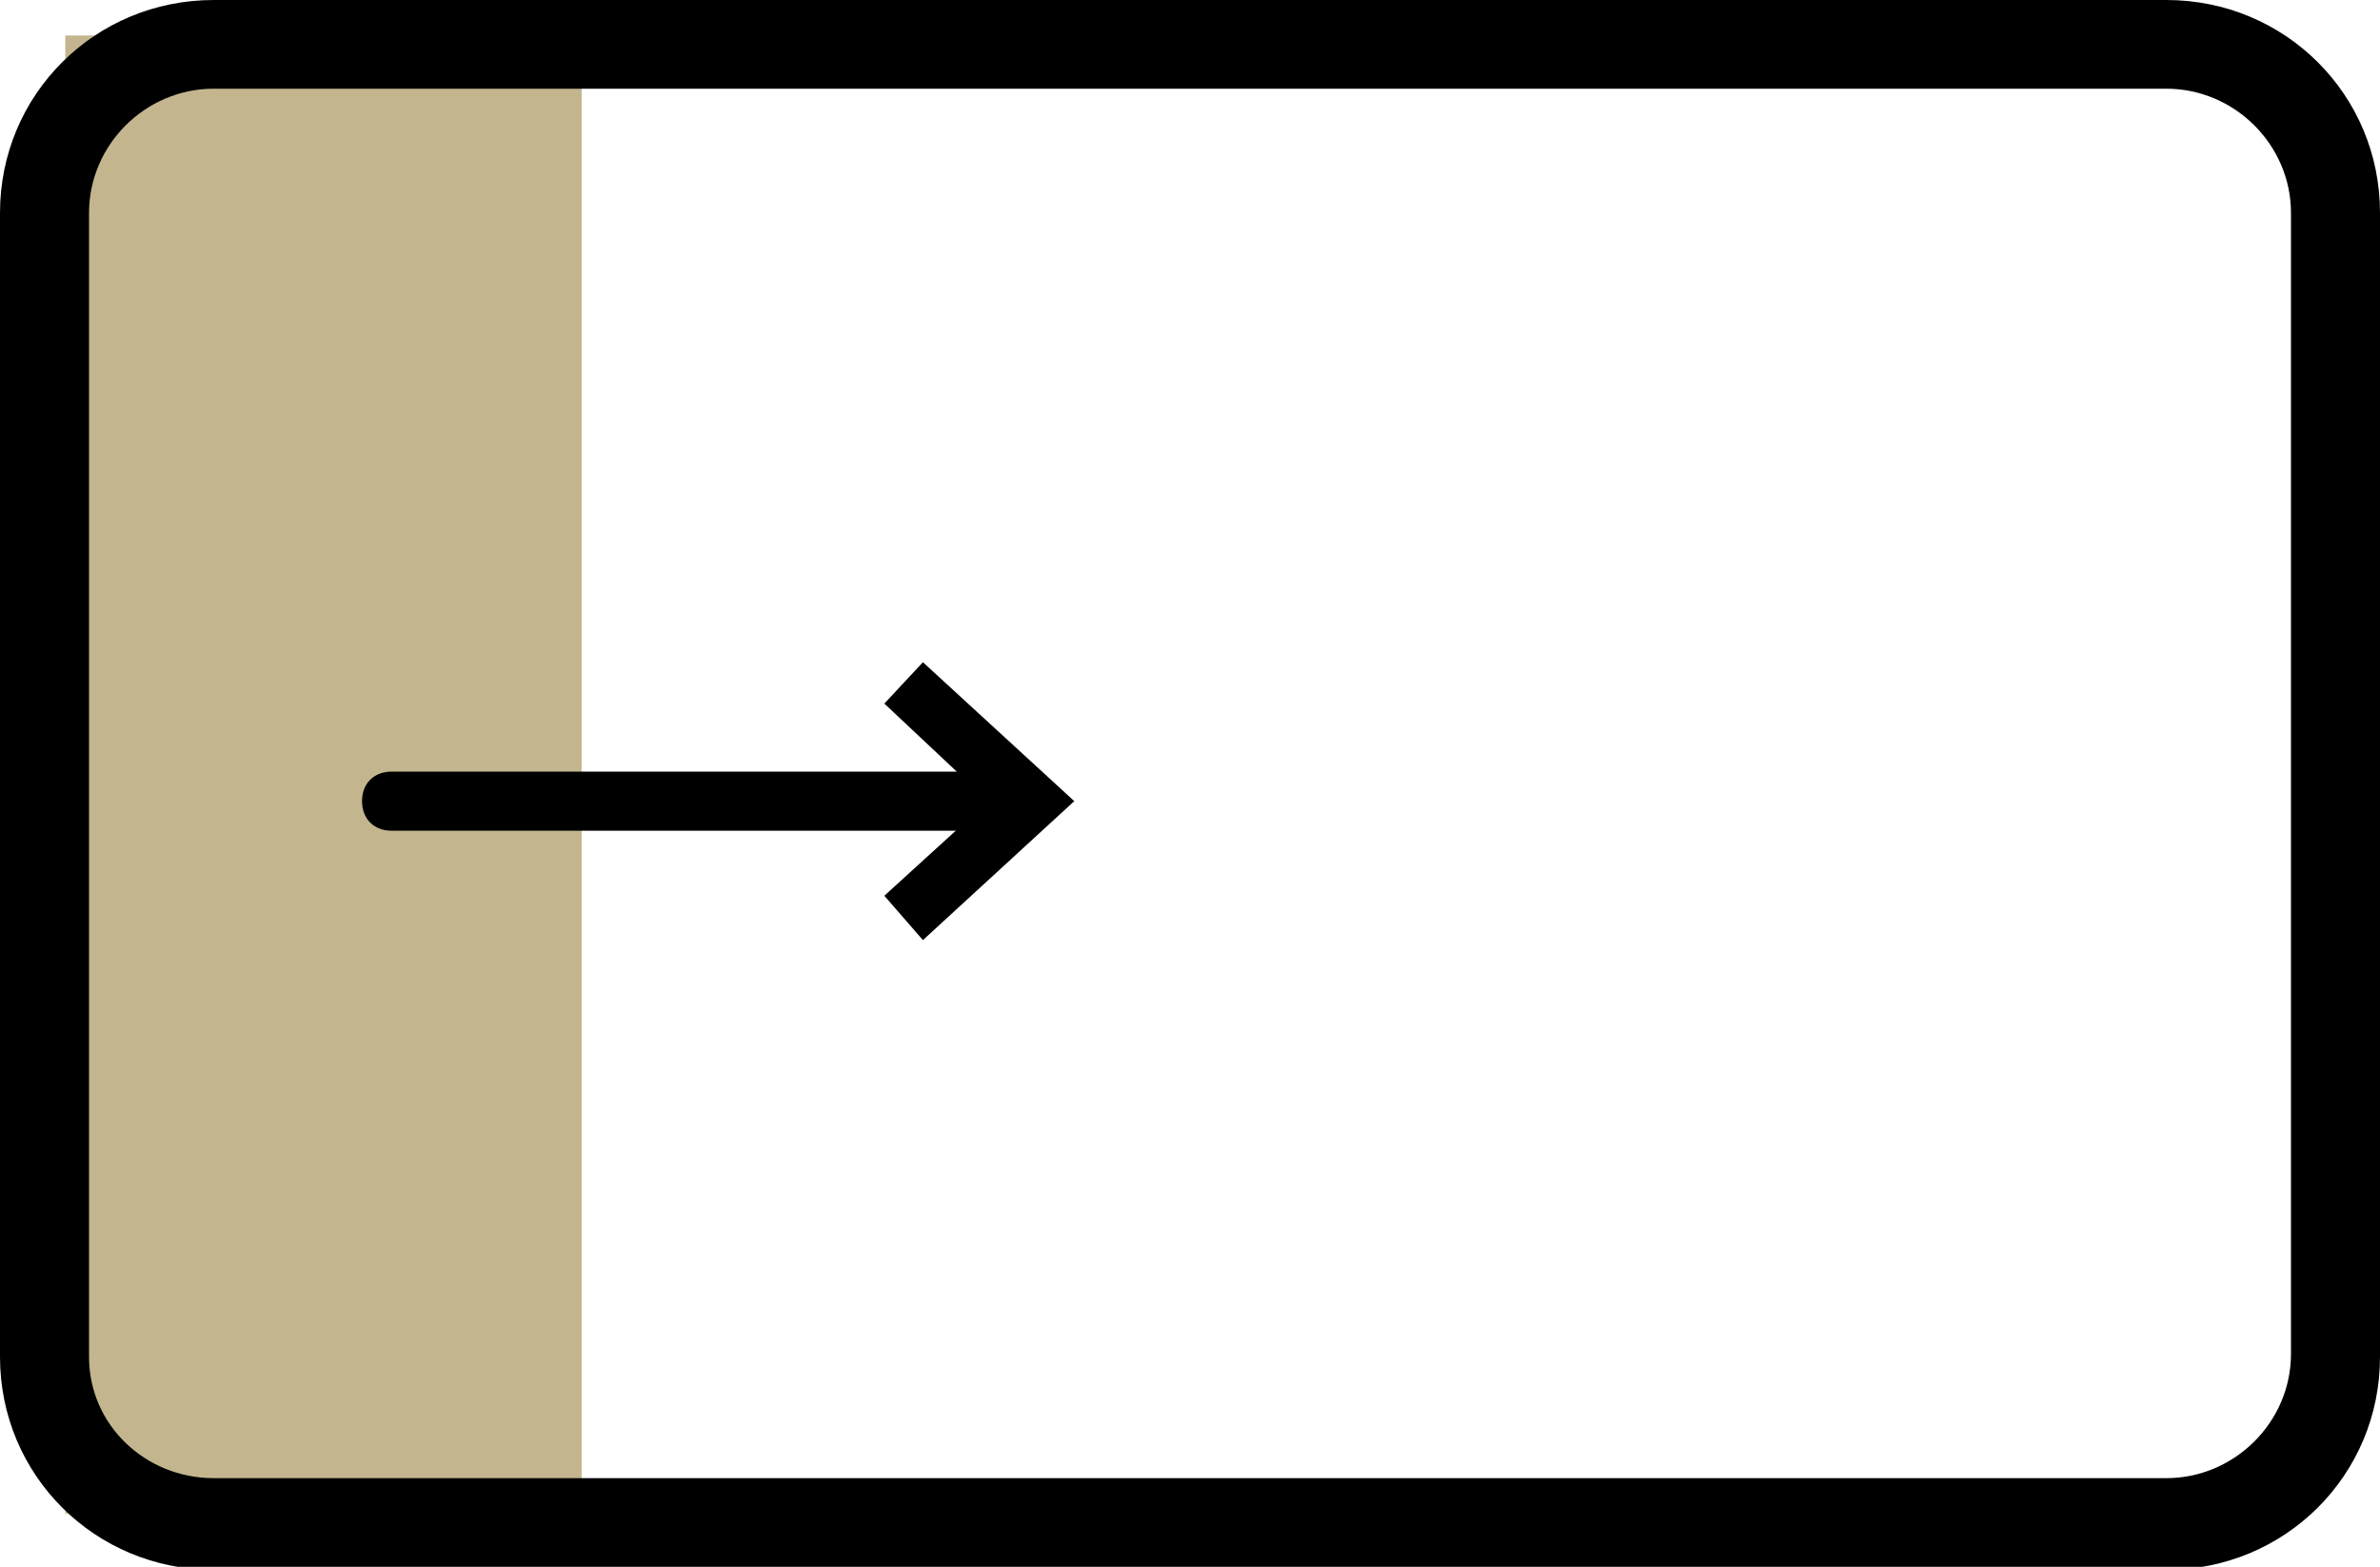 <?xml version="1.0" encoding="UTF-8"?> <svg xmlns="http://www.w3.org/2000/svg" width="120" height="79" viewBox="0 0 120 79" fill="none"><g clip-path="url(#clip0)"><path d="M29.327 1.789H3.292V76.317H29.327V1.789Z" fill="#C3B68F"></path><path d="M52.219 40.394C52.219 40.842 51.92 41.14 51.471 41.14H19.751C19.302 41.14 19.003 40.842 19.003 40.394C19.003 39.947 19.302 39.649 19.751 39.649H51.471C51.92 39.649 52.219 39.947 52.219 40.394Z" fill="black"></path><path d="M51.471 41.885H19.751C18.853 41.885 18.254 41.289 18.254 40.394C18.254 39.5 18.853 38.904 19.751 38.904H51.471C52.369 38.904 52.968 39.5 52.968 40.394C52.968 41.289 52.219 41.885 51.471 41.885ZM51.471 40.394H52.219H51.471Z" fill="black"></path><path d="M46.534 46.356L45.636 45.313L50.873 40.394L45.636 35.475L46.534 34.432L53.117 40.394L46.534 46.356Z" fill="black"></path><path d="M46.534 47.4L44.589 45.164L49.825 40.394L44.589 35.475L46.534 33.389L54.165 40.394L46.534 47.4Z" fill="black"></path><path d="M10.773 0H109.227C115.212 0 120 4.77 120 10.732V68.417C120 74.379 115.212 79.149 109.227 79.149H10.773C4.788 79.149 0 74.379 0 68.417V10.732C0 4.77 4.788 0 10.773 0ZM109.227 74.528C112.668 74.528 115.511 71.696 115.511 68.268V10.732C115.511 7.304 112.668 4.472 109.227 4.472H10.773C7.332 4.472 4.489 7.304 4.489 10.732V68.417C4.489 71.845 7.332 74.528 10.773 74.528H109.227Z" fill="black"></path></g><defs><clipPath id="clip0"><rect width="120" height="79" fill="white"></rect></clipPath></defs></svg> 